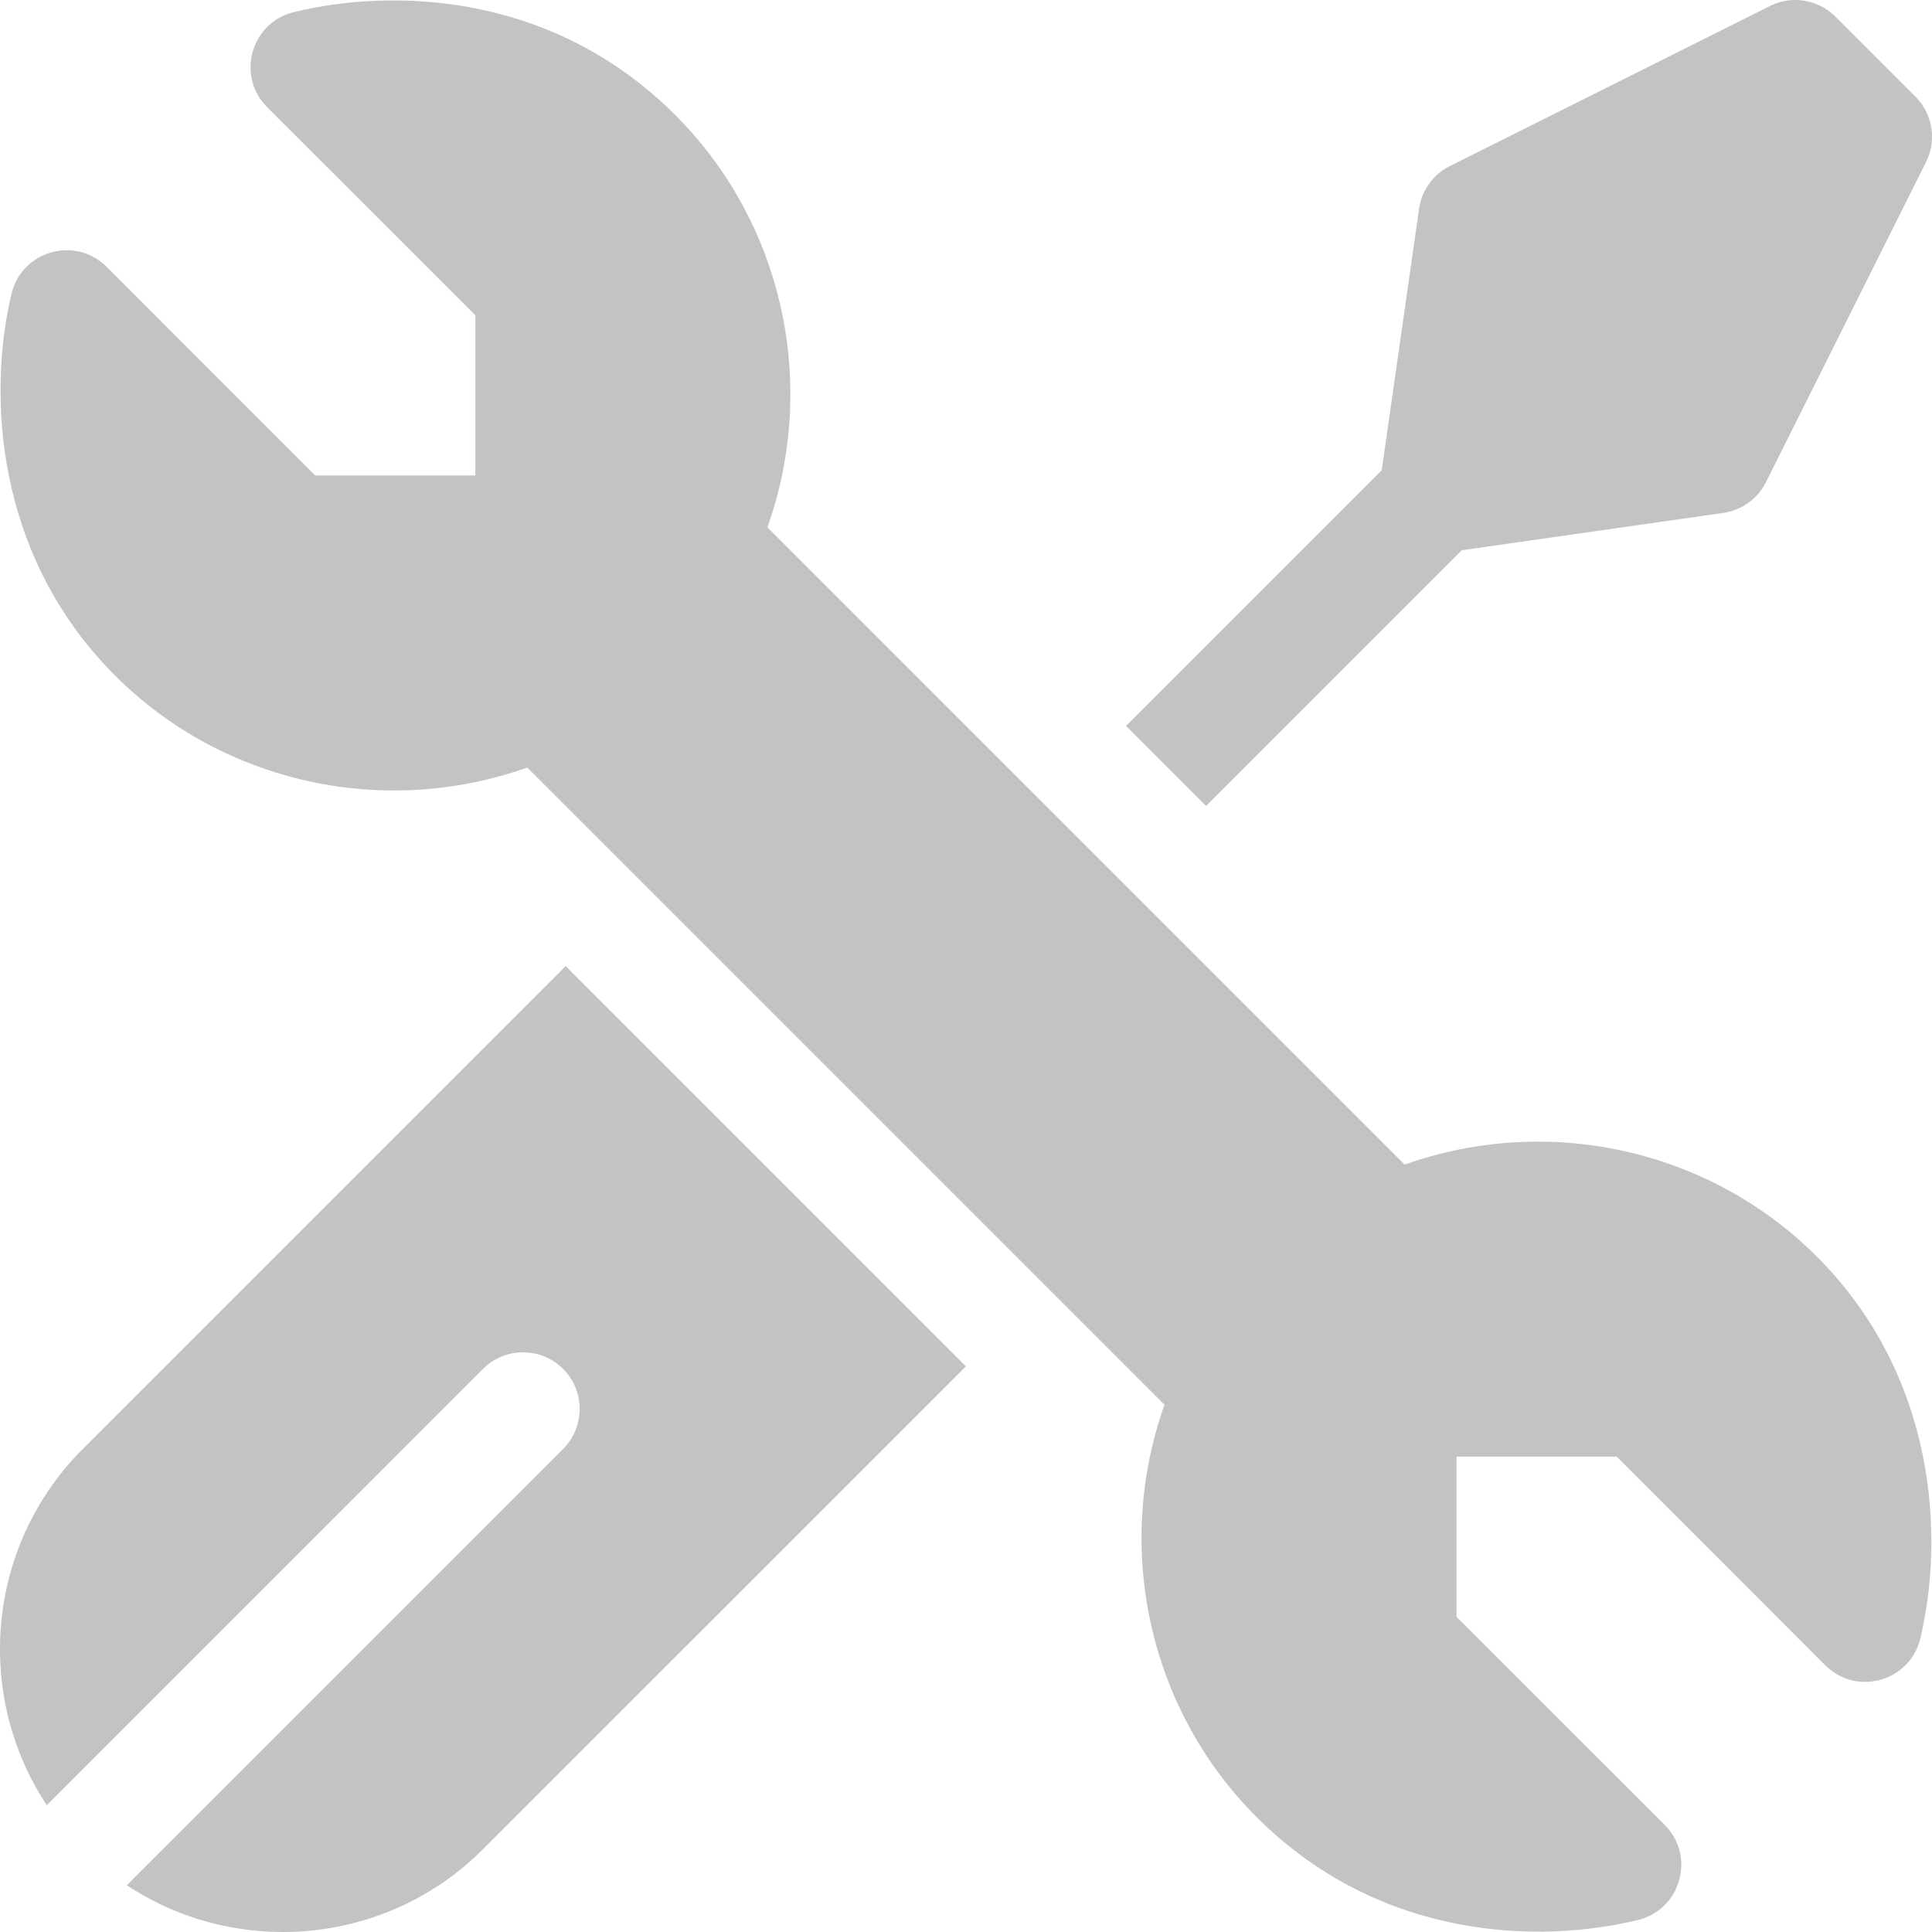 <svg xmlns="http://www.w3.org/2000/svg" version="1.1" xmlns:xlink="http://www.w3.org/1999/xlink" xmlns:svgjs="http://svgjs.com/svgjs" width="512" height="512" x="0" y="0" viewBox="0 0 511.967 511.967" style="enable-background:new 0 0 512 512" xml:space="preserve" class=""><g><path d="M3.071 77.803c2.73-11.363 16.885-15.394 25.19-7.088l55.256 55.286h42.45v-42.45L70.784 28.397c-8.266-8.266-4.282-22.406 7.024-25.175 26.094-6.39 68.434-5.436 101.169 27.288 28.64 28.64 37.84 71.39 24.38 109.24l168.86 168.86c37.85-13.46 80.6-4.26 109.24 24.38 31.901 31.901 33.78 74.679 27.407 101.208-2.73 11.363-16.885 15.394-25.19 7.088L428.418 386h-42.45v42.45l55.169 55.139c8.268 8.268 4.28 22.411-7.029 25.176-26.083 6.378-68.408 5.456-101.149-27.275-28.64-28.64-37.84-71.39-24.38-109.24l-168.86-168.86c-37.85 13.46-80.59 4.26-109.24-24.38-31.902-31.9-33.781-74.678-27.408-101.207z" fill="#c3c3c3" data-original="#000000" class=""></path><path d="m255.968 362.071-127.97 127.96c-25.61 25.61-65.29 28.8-94.39 9.54l115.61-115.6c5.85-5.86 5.85-15.36 0-21.22-5.86-5.85-15.36-5.85-21.22 0l-115.6 115.61c-19.26-29.1-16.08-68.78 9.54-94.39l127.96-127.97zM510.388 42.921l-42.43 84.85c-2.2 4.41-6.42 7.45-11.3 8.15l-69.29 9.89-67.76 67.76-21.21-21.21 67.75-67.75 9.9-69.3c.7-4.88 3.74-9.1 8.15-11.3l84.85-42.43a15.013 15.013 0 0 1 17.31 2.81l21.22 21.22a15.013 15.013 0 0 1 2.81 17.31z" fill="#c3c3c3" data-original="#000000" class=""></path></g></svg>